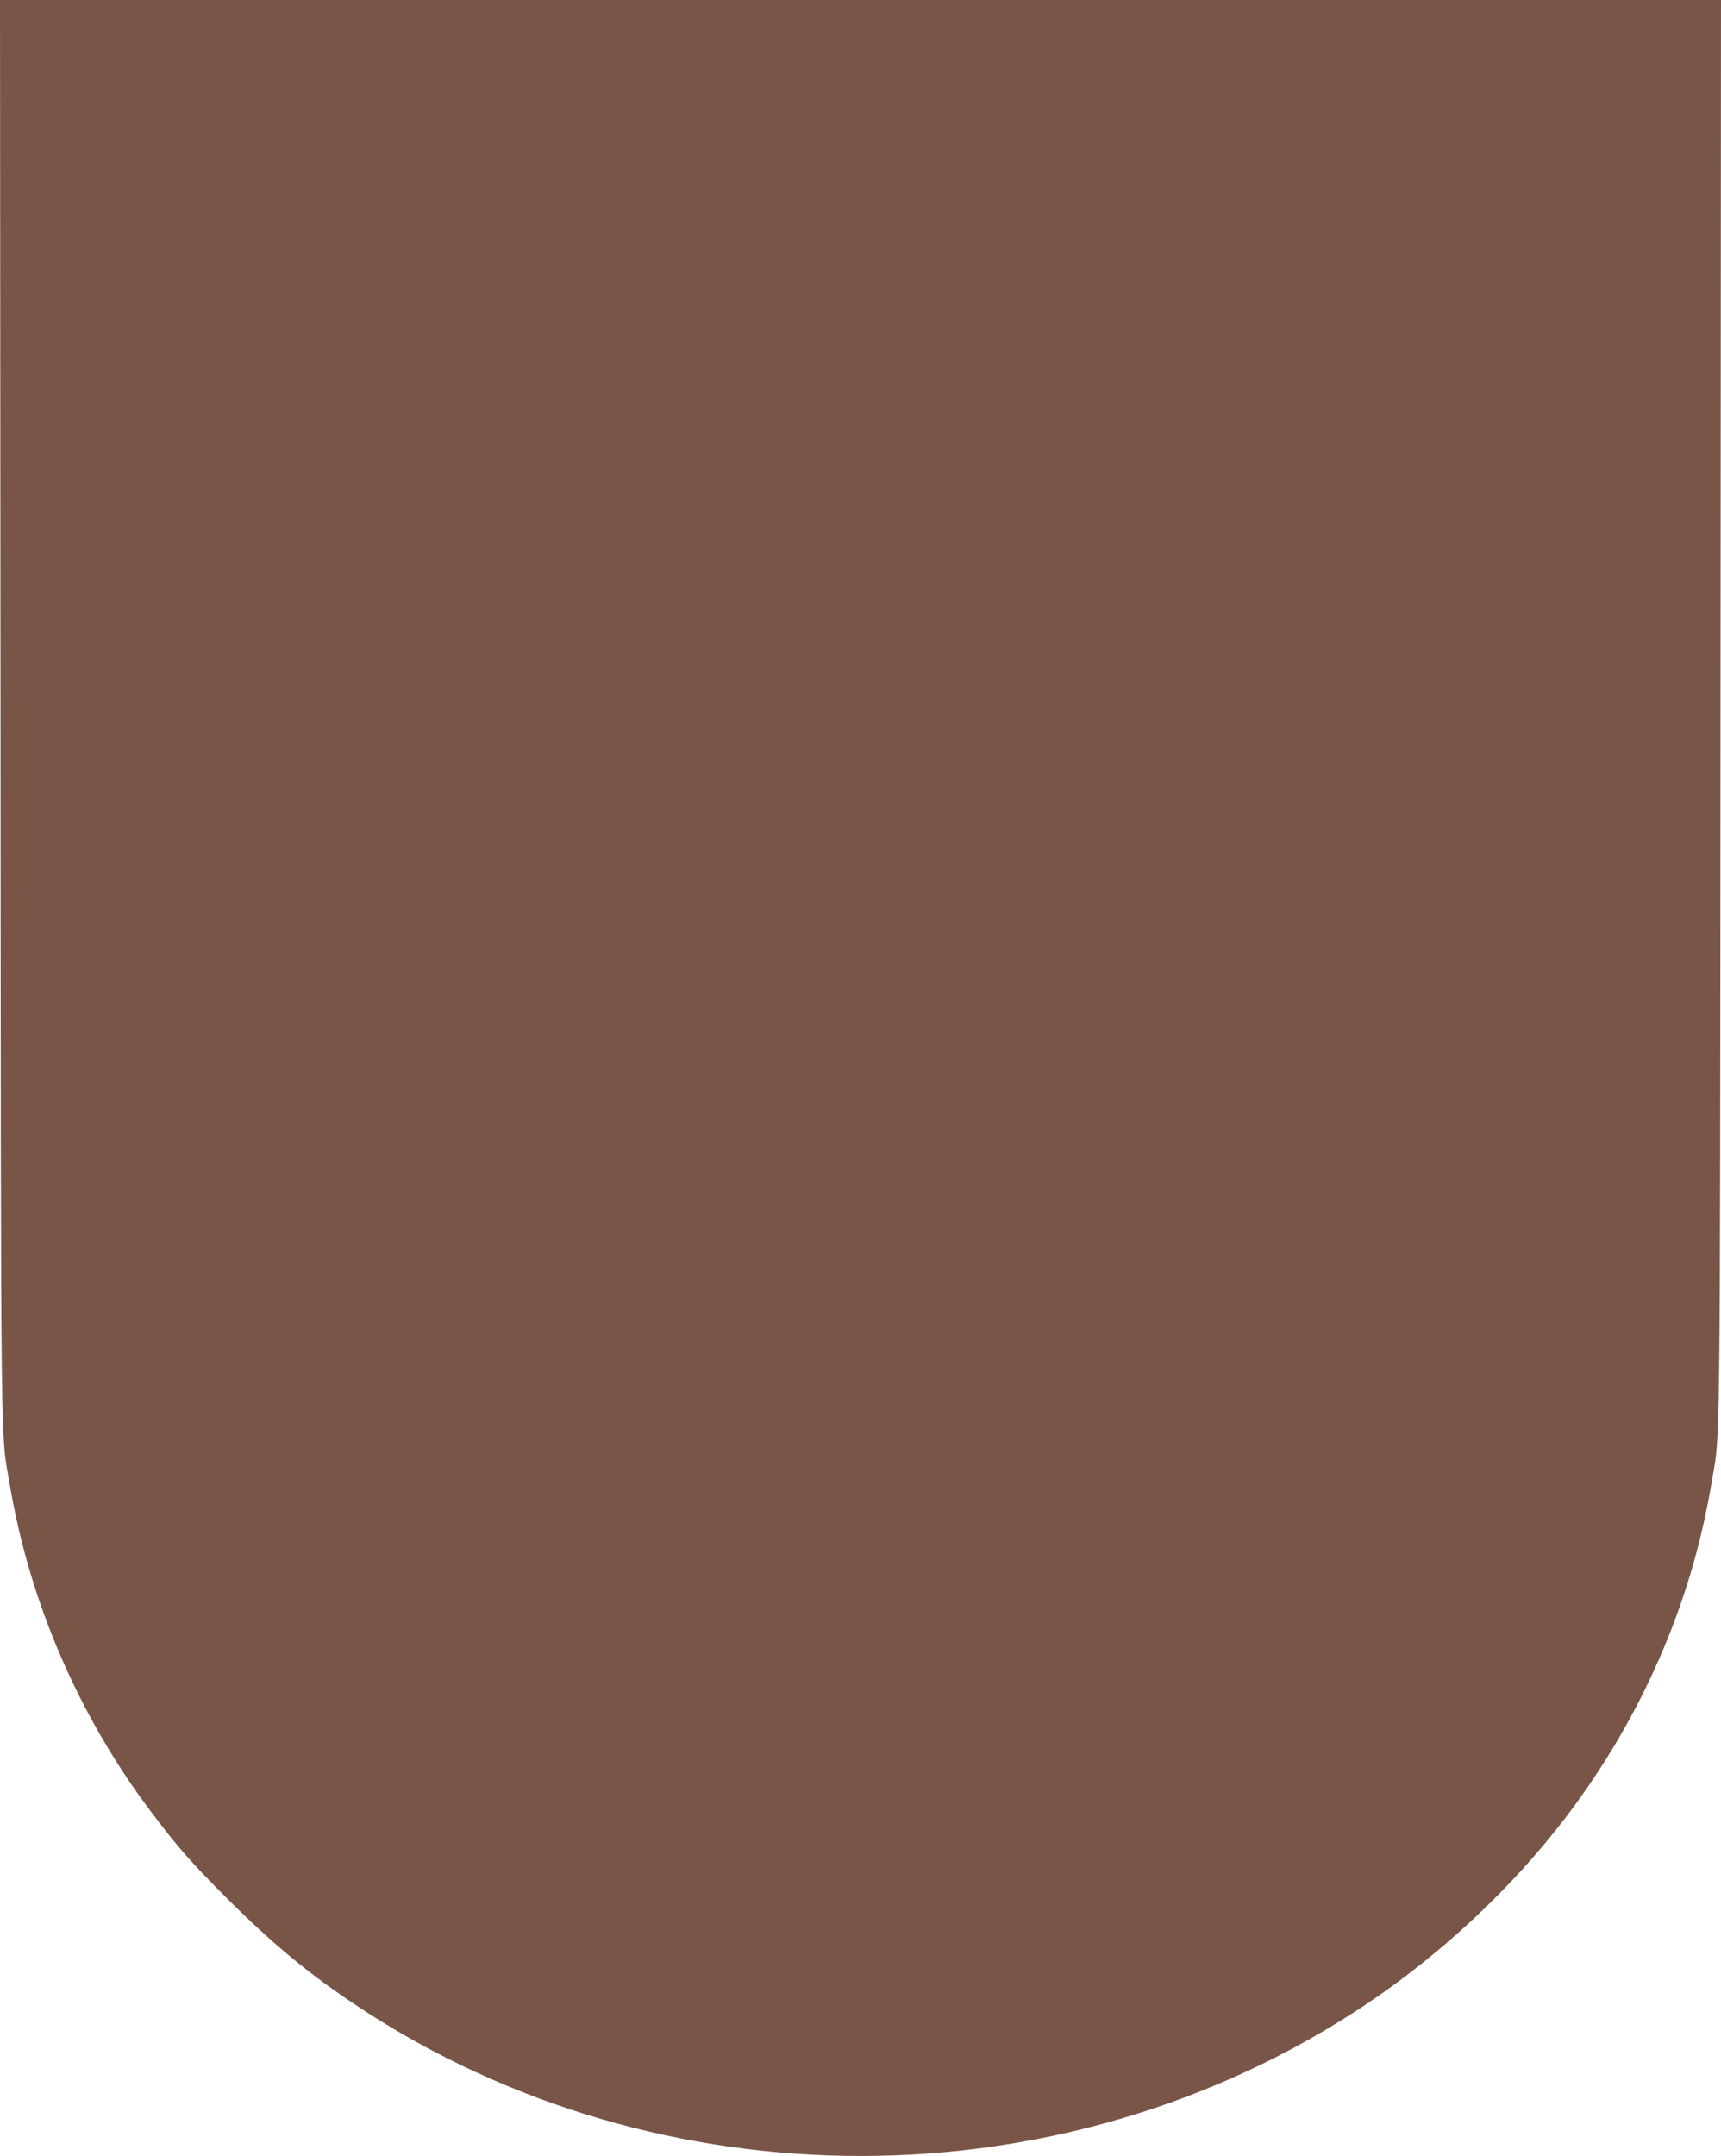 <?xml version="1.0" standalone="no"?>
<!DOCTYPE svg PUBLIC "-//W3C//DTD SVG 20010904//EN"
 "http://www.w3.org/TR/2001/REC-SVG-20010904/DTD/svg10.dtd">
<svg version="1.0" xmlns="http://www.w3.org/2000/svg"
 width="1022pt" height="1280pt" viewBox="0 0 1022 1280"
 preserveAspectRatio="xMidYMid meet">
<g transform="translate(0,1280) scale(0.1,-0.1)"
fill="#795548" stroke="none">
<path d="M3 8578 c3 -4615 -1 -4259 57 -4603 118 -691 410 -1366 840 -1935
156 -207 237 -299 449 -511 273 -273 491 -452 781 -644 1791 -1181 4180 -1179
5966 5 457 303 882 700 1206 1126 445 586 738 1257 858 1959 58 344 54 -12 57
4603 l3 4222 -5110 0 -5110 0 3 -4222z"/>
</g>
</svg>
